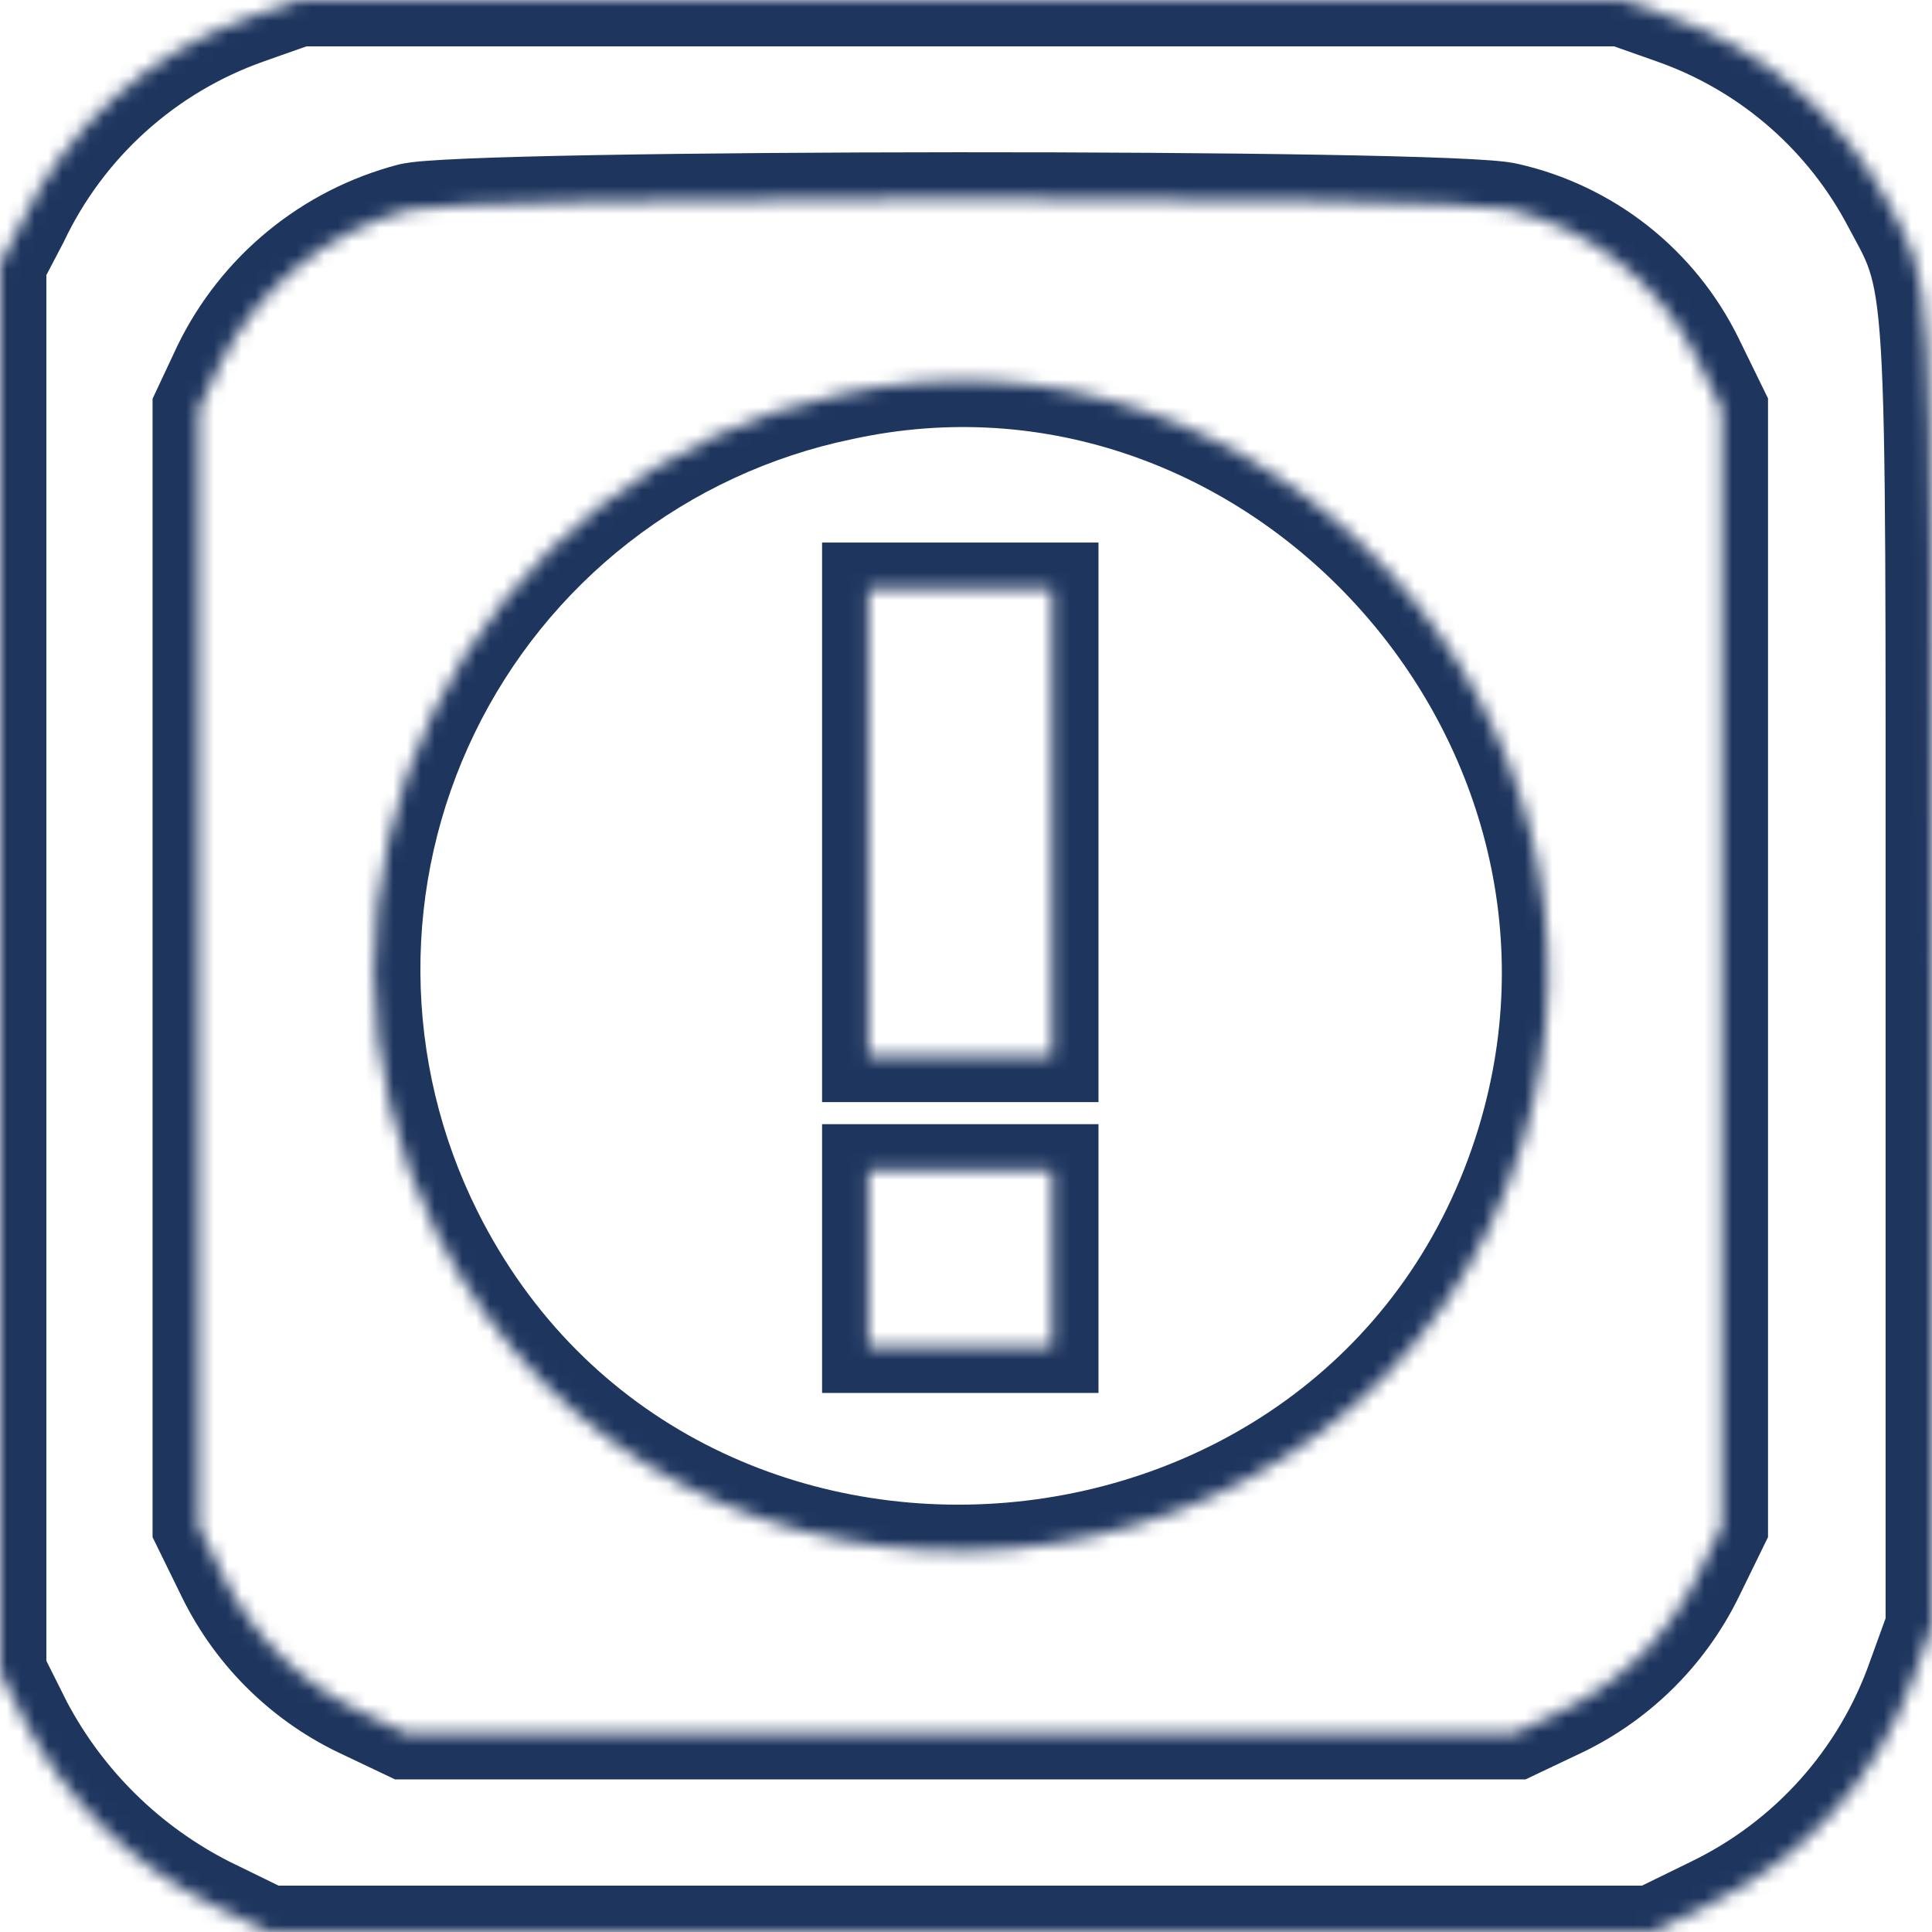 <?xml version="1.0" encoding="UTF-8"?> <svg xmlns="http://www.w3.org/2000/svg" width="140" height="140" viewBox="0 0 140 140" fill="none"><mask id="path-1-inside-1_2050_1886" fill="white"><path fill-rule="evenodd" clip-rule="evenodd" d="M17.961 1.294C14.395 2.556 11.114 4.509 8.306 7.043C5.498 9.577 3.218 12.64 1.597 16.058L0 19.105V121.146L1.885 124.91C4.854 130.508 9.482 135.049 15.134 137.912L19.407 140H119.765L123.984 137.937C130.864 134.618 136.149 128.706 138.679 121.497L139.998 117.857V70.145C139.998 17.771 140.193 21.064 136.593 14.296C133.228 8.227 127.756 3.601 121.211 1.294L117.548 0H21.624L17.961 1.294ZM109.231 15.149C112.176 15.811 114.935 17.123 117.307 18.989C119.679 20.855 121.604 23.228 122.941 25.934L124.756 29.646V110.61L122.944 114.315C120.801 118.651 117.232 122.118 112.835 124.134L109.788 125.582H29.387L26.34 124.134C21.944 122.118 18.374 118.651 16.231 114.315L14.416 110.61V29.644L15.898 26.484C17.247 23.723 19.175 21.286 21.55 19.337C23.926 17.388 26.694 15.975 29.665 15.192C33.41 14.151 105.346 14.117 109.235 15.153M60.993 28.547C54.613 29.878 48.624 32.655 43.487 36.665C38.349 40.675 34.2 45.811 31.36 51.678C28.52 57.544 27.063 63.984 27.103 70.501C27.143 77.019 28.678 83.441 31.59 89.272C48.498 123.134 99.394 118.857 110.374 82.653C119.649 52.08 91.952 21.736 60.993 28.547ZM76.24 59.592V76.505H62.932V42.677H76.24V59.592ZM76.24 91.199V97.576H62.932V84.823H76.24V91.199Z"></path></mask><path d="M17.961 1.294L16.841 -1.875L16.84 -1.874L17.961 1.294ZM1.597 16.058L4.574 17.618L4.605 17.559L4.634 17.498L1.597 16.058ZM0 19.105L-2.977 17.545L-3.361 18.278V19.105H0ZM0 121.146H-3.361V121.94L-3.005 122.651L0 121.146ZM1.885 124.91L-1.12 126.415L-1.102 126.45L-1.084 126.485L1.885 124.91ZM15.134 137.912L13.616 140.91L13.637 140.921L13.659 140.931L15.134 137.912ZM19.407 140L17.931 143.02L18.629 143.361H19.407V140ZM119.765 140V143.361H120.543L121.242 143.019L119.765 140ZM123.984 137.937L122.523 134.91L122.515 134.914L122.507 134.918L123.984 137.937ZM138.679 121.497L135.519 120.352L135.513 120.368L135.508 120.384L138.679 121.497ZM139.998 117.857L143.158 119.002L143.359 118.447V117.857H139.998ZM136.593 14.296L139.56 12.718L139.547 12.692L139.533 12.666L136.593 14.296ZM121.211 1.294L120.092 4.463L120.094 4.464L121.211 1.294ZM117.548 0L118.668 -3.169L118.125 -3.361H117.548V0ZM21.624 0V-3.361H21.047L20.504 -3.169L21.624 0ZM122.941 25.934L125.96 24.457L125.954 24.446L122.941 25.934ZM124.756 29.646H128.117V28.868L127.775 28.169L124.756 29.646ZM124.756 110.61L127.775 112.087L128.117 111.388V110.61H124.756ZM122.944 114.315L125.957 115.804L125.964 115.792L122.944 114.315ZM112.835 124.134L111.434 121.079L111.413 121.088L111.392 121.098L112.835 124.134ZM109.788 125.582V128.943H110.547L111.231 128.617L109.788 125.582ZM29.387 125.582L27.944 128.617L28.629 128.943H29.387V125.582ZM26.34 124.134L27.783 121.098L27.762 121.088L27.741 121.079L26.34 124.134ZM16.231 114.315L13.213 115.794L13.218 115.804L16.231 114.315ZM14.416 110.61H11.055V111.389L11.398 112.089L14.416 110.61ZM14.416 29.644L11.373 28.217L11.055 28.895V29.644H14.416ZM15.898 26.484L12.878 25.009L12.866 25.033L12.855 25.057L15.898 26.484ZM29.665 15.192L30.521 18.442L30.543 18.437L30.565 18.43L29.665 15.192ZM60.993 28.547L61.679 31.837L61.697 31.834L61.715 31.83L60.993 28.547ZM31.59 89.272L34.596 87.77L34.596 87.77L31.59 89.272ZM110.374 82.653L107.158 81.677L107.158 81.677L110.374 82.653ZM76.24 76.505V79.865H79.601V76.505H76.24ZM62.932 76.505H59.571V79.865H62.932V76.505ZM62.932 42.677V39.316H59.571V42.677H62.932ZM76.24 42.677H79.601V39.316H76.24V42.677ZM76.24 97.576V100.937H79.601V97.576H76.24ZM62.932 97.576H59.571V100.937H62.932V97.576ZM62.932 84.823V81.462H59.571V84.823H62.932ZM76.24 84.823H79.601V81.462H76.24V84.823ZM16.84 -1.874C12.857 -0.465 9.191 1.717 6.054 4.548L10.557 9.538C13.037 7.301 15.934 5.576 19.082 4.463L16.84 -1.874ZM6.054 4.548C2.917 7.378 0.37 10.8 -1.44 14.618L4.634 17.498C6.065 14.48 8.078 11.775 10.557 9.538L6.054 4.548ZM-1.38 14.498L-2.977 17.545L2.977 20.665L4.574 17.618L-1.38 14.498ZM-3.361 19.105V121.146H3.361V19.105H-3.361ZM-3.005 122.651L-1.12 126.415L4.89 123.405L3.005 119.641L-3.005 122.651ZM-1.084 126.485C2.21 132.695 7.345 137.734 13.616 140.91L16.653 134.914C11.62 132.364 7.498 128.32 4.854 123.335L-1.084 126.485ZM13.659 140.931L17.931 143.02L20.883 136.98L16.61 134.892L13.659 140.931ZM19.407 143.361H119.765V136.639H19.407V143.361ZM121.242 143.019L125.46 140.956L122.507 134.918L118.289 136.981L121.242 143.019ZM125.444 140.964C133.126 137.258 139.025 130.658 141.85 122.61L135.508 120.384C133.272 126.754 128.603 131.977 122.523 134.91L125.444 140.964ZM141.839 122.642L143.158 119.002L136.838 116.712L135.519 120.352L141.839 122.642ZM143.359 117.857V70.145H136.637V117.857H143.359ZM143.359 70.145C143.359 44.05 143.41 31.618 143 24.914C142.794 21.53 142.459 19.326 141.832 17.448C141.227 15.637 140.342 14.186 139.56 12.718L133.626 15.875C134.645 17.79 135.085 18.466 135.456 19.577C135.805 20.623 136.096 22.138 136.291 25.323C136.684 31.759 136.637 43.867 136.637 70.145H143.359ZM139.533 12.666C135.769 5.878 129.648 0.705 122.329 -1.876L120.094 4.464C125.863 6.498 130.687 10.575 133.654 15.926L139.533 12.666ZM122.331 -1.875L118.668 -3.169L116.429 3.169L120.092 4.463L122.331 -1.875ZM117.548 -3.361H21.624V3.361H117.548V-3.361ZM20.504 -3.169L16.841 -1.875L19.08 4.463L22.743 3.169L20.504 -3.169ZM108.494 18.428C110.95 18.98 113.251 20.074 115.229 21.63L119.385 16.347C116.619 14.171 113.402 12.642 109.968 11.87L108.494 18.428ZM115.229 21.63C117.207 23.187 118.813 25.166 119.927 27.422L125.954 24.446C124.396 21.29 122.151 18.523 119.385 16.347L115.229 21.63ZM119.922 27.411L121.737 31.123L127.775 28.169L125.96 24.457L119.922 27.411ZM121.395 29.646V110.61H128.117V29.646H121.395ZM121.737 109.134L119.925 112.839L125.964 115.792L127.775 112.087L121.737 109.134ZM119.931 112.826C118.13 116.471 115.13 119.385 111.434 121.079L114.236 127.189C119.334 124.852 123.472 120.832 125.957 115.804L119.931 112.826ZM111.392 121.098L108.346 122.547L111.231 128.617L114.278 127.169L111.392 121.098ZM109.788 122.221H29.387V128.943H109.788V122.221ZM30.83 122.547L27.783 121.098L24.898 127.169L27.944 128.617L30.83 122.547ZM27.741 121.079C24.046 119.385 21.046 116.471 19.244 112.826L13.218 115.804C15.703 120.832 19.842 124.852 24.94 127.189L27.741 121.079ZM19.249 112.836L17.434 109.131L11.398 112.089L13.213 115.794L19.249 112.836ZM17.777 110.61V29.644H11.055V110.61H17.777ZM17.459 31.072L18.941 27.912L12.855 25.057L11.373 28.217L17.459 31.072ZM18.918 27.96C20.055 25.633 21.68 23.578 23.682 21.936L19.419 16.738C16.67 18.993 14.439 21.814 12.878 25.009L18.918 27.96ZM23.682 21.936C25.684 20.293 28.017 19.102 30.521 18.442L28.809 11.942C25.371 12.848 22.168 14.483 19.419 16.738L23.682 21.936ZM30.565 18.43C30.428 18.469 30.589 18.422 31.394 18.36C32.07 18.307 32.992 18.256 34.142 18.207C36.435 18.11 39.537 18.028 43.192 17.962C50.497 17.828 59.941 17.759 69.398 17.755C78.855 17.75 88.307 17.81 95.63 17.936C99.295 17.999 102.408 18.078 104.715 18.172C105.871 18.22 106.801 18.27 107.486 18.322C108.291 18.384 108.48 18.43 108.37 18.401L110.1 11.905C109.503 11.746 108.675 11.671 107.996 11.62C107.199 11.559 106.181 11.505 104.99 11.456C102.605 11.358 99.431 11.278 95.746 11.215C88.37 11.088 78.876 11.028 69.394 11.033C59.913 11.037 50.428 11.107 43.07 11.241C39.394 11.308 36.23 11.391 33.858 11.491C32.674 11.541 31.663 11.596 30.872 11.658C30.21 11.71 29.37 11.786 28.765 11.954L30.565 18.43ZM60.307 25.257C53.423 26.693 46.962 29.689 41.419 34.016L45.555 39.315C50.287 35.621 55.803 33.063 61.679 31.837L60.307 25.257ZM41.419 34.016C35.876 38.343 31.399 43.884 28.335 50.213L34.385 53.142C37.001 47.739 40.823 43.008 45.555 39.315L41.419 34.016ZM28.335 50.213C25.27 56.542 23.699 63.49 23.742 70.522L30.464 70.481C30.427 64.477 31.769 58.546 34.385 53.142L28.335 50.213ZM23.742 70.522C23.785 77.554 25.441 84.482 28.583 90.773L34.596 87.77C31.914 82.399 30.5 76.484 30.464 70.481L23.742 70.522ZM28.583 90.773C46.846 127.349 101.727 122.747 113.591 83.628L107.158 81.677C97.062 114.967 50.15 118.918 34.596 87.77L28.583 90.773ZM113.591 83.628C123.593 50.654 93.795 17.889 60.271 25.265L61.715 31.83C90.108 25.583 115.704 53.506 107.158 81.677L113.591 83.628ZM72.879 59.592V76.505H79.601V59.592H72.879ZM76.24 73.144H62.932V79.865H76.24V73.144ZM66.293 76.505V42.677H59.571V76.505H66.293ZM62.932 46.038H76.24V39.316H62.932V46.038ZM72.879 42.677V59.592H79.601V42.677H72.879ZM72.879 91.199V97.576H79.601V91.199H72.879ZM76.24 94.215H62.932V100.937H76.24V94.215ZM66.293 97.576V84.823H59.571V97.576H66.293ZM62.932 88.184H76.24V81.462H62.932V88.184ZM72.879 84.823V91.199H79.601V84.823H72.879Z" fill="#1E355E" mask="url(#path-1-inside-1_2050_1886)"></path></svg> 